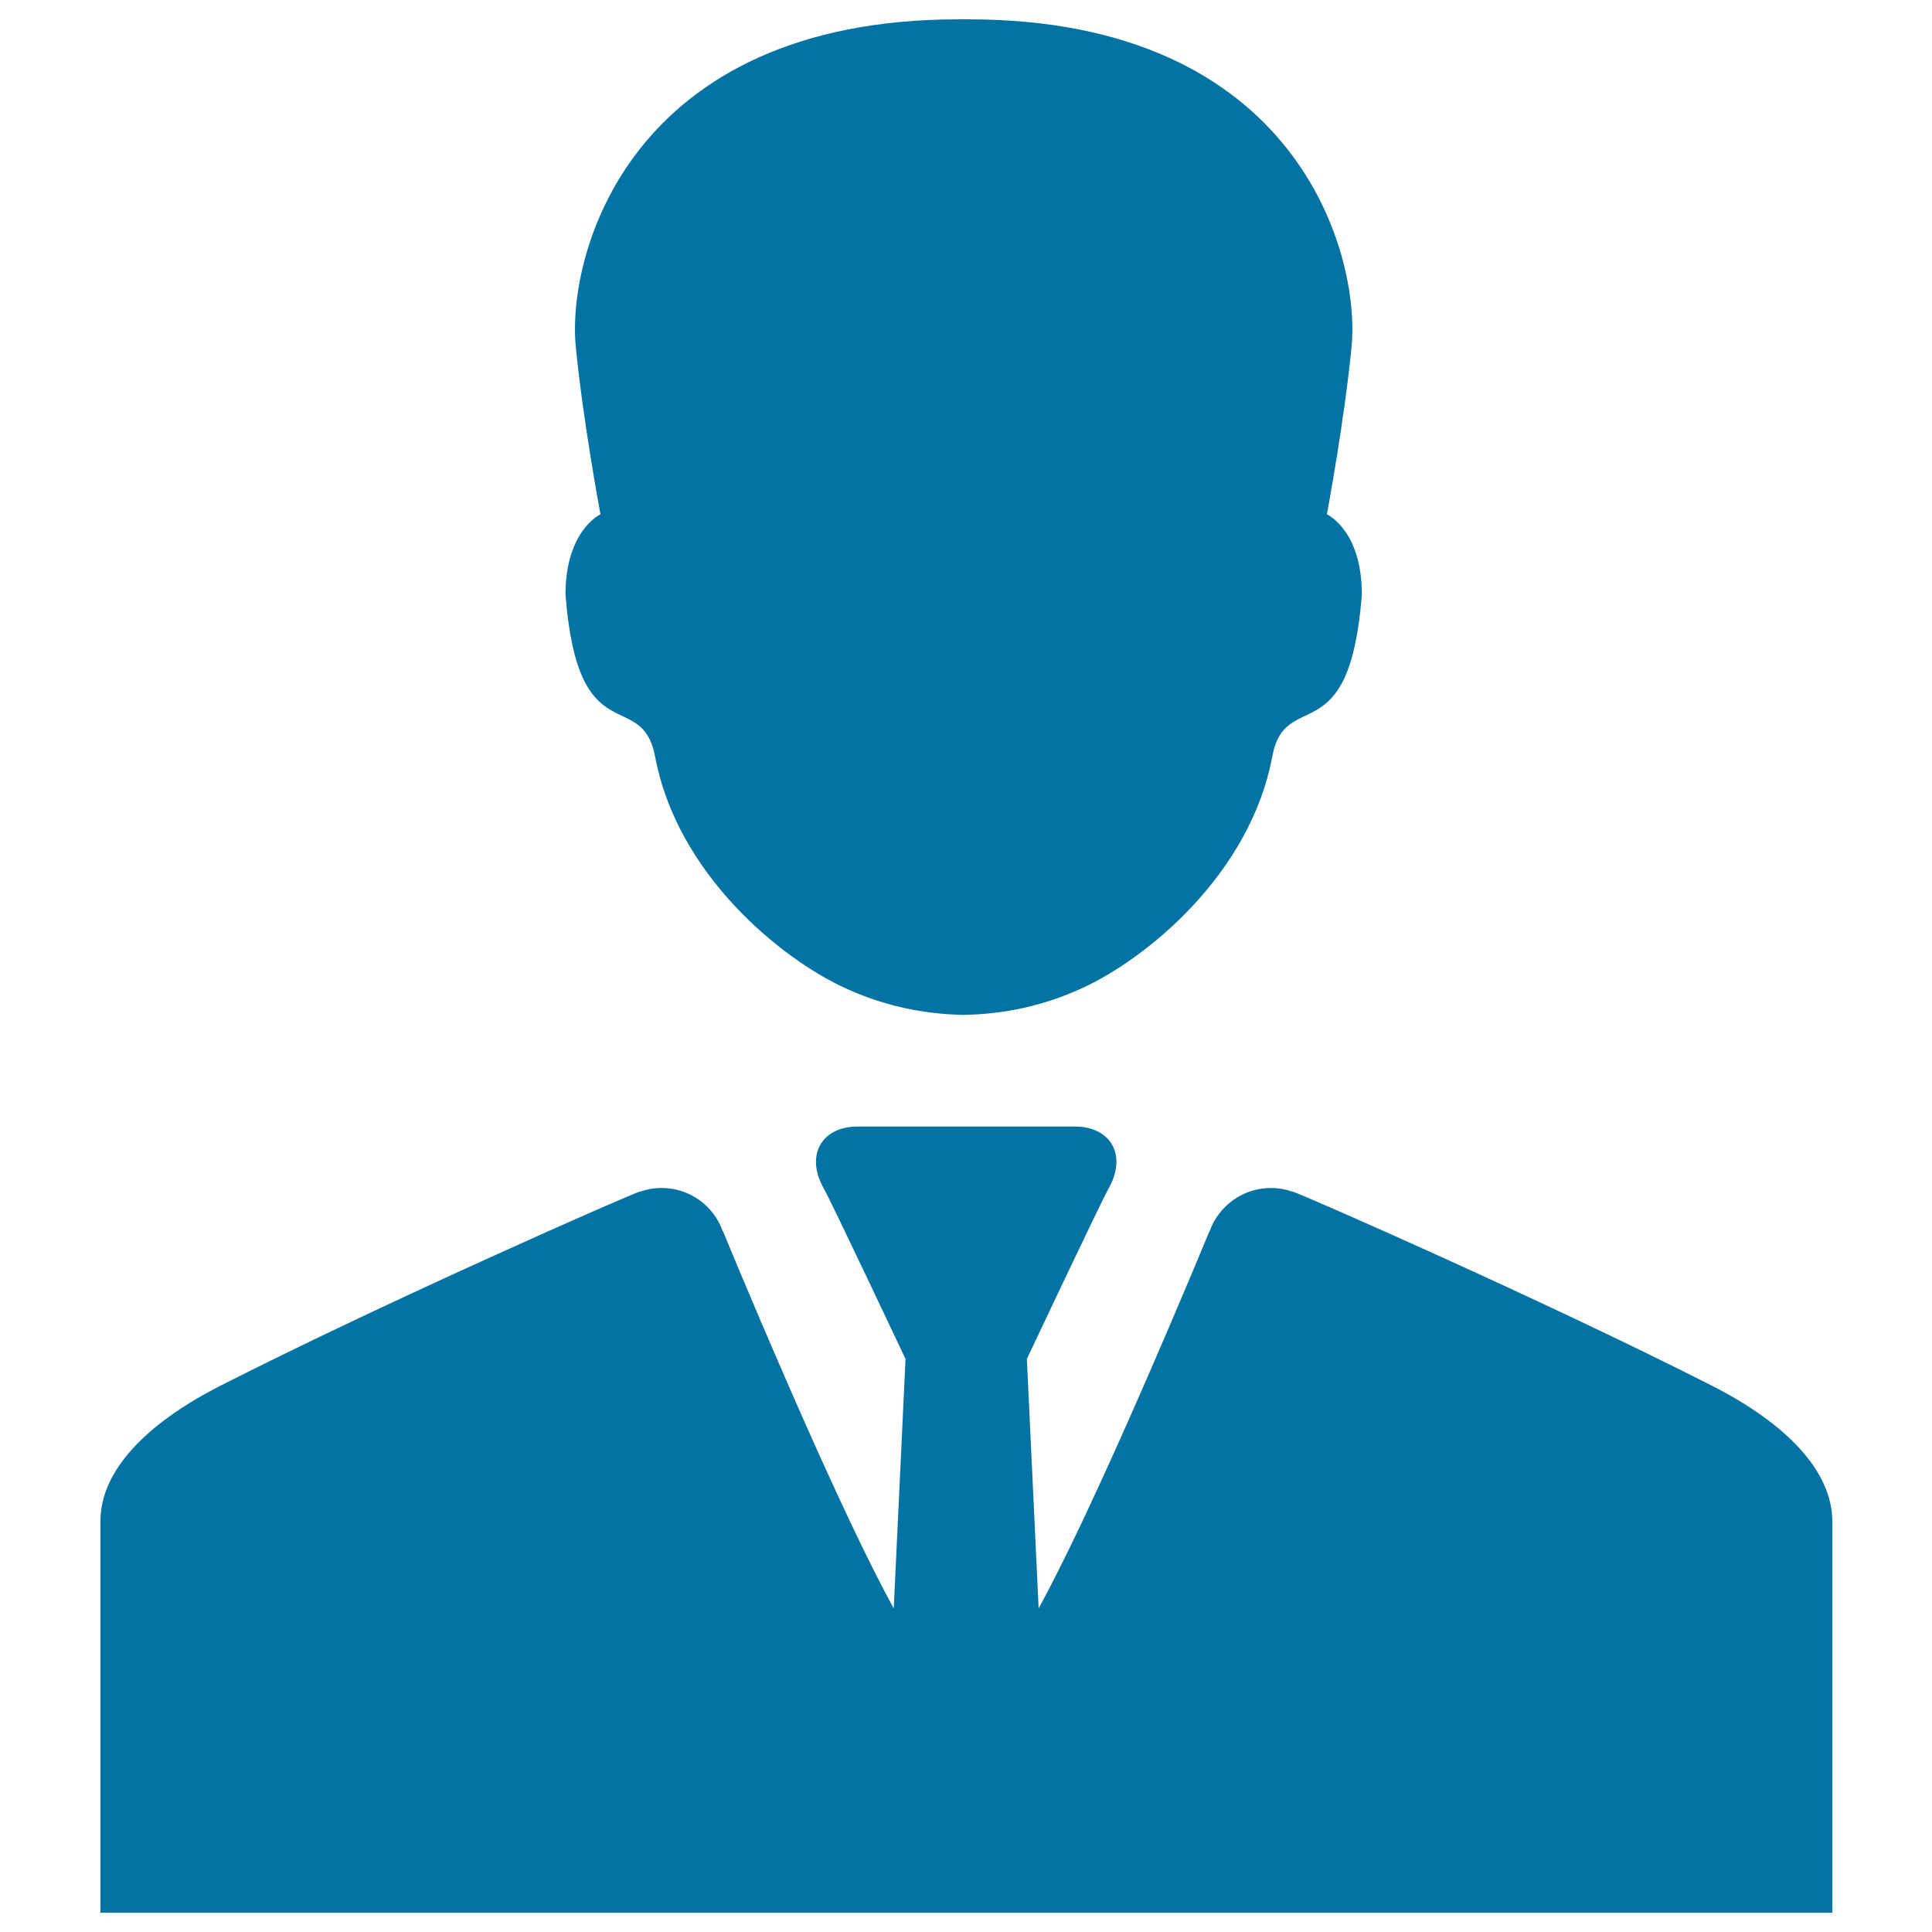 <svg xmlns="http://www.w3.org/2000/svg" viewBox="0 0 1000 1000" style="fill:#0273a2">
<title>Businessman SVG icon</title>
<g><g id="Layer_2_16_"><g><path d="M292.7,307.7c6.4,83.4,39.5,47.5,46.4,84c11.4,60.8,65.2,104.7,98.7,119.9c19.5,8.9,39.7,13.3,60.8,13.7v0c0.1,0,0.1,0,0.2,0c0.1,0,0.1,0,0.2,0v0c21.2-0.4,41.3-4.8,60.8-13.7c33.5-15.2,87.3-59.1,98.7-119.9c6.8-36.6,40-0.6,46.4-84c0-33.3-18.1-41.5-18.1-41.5s9.2-49.2,12.8-87.1C704,131.9,672,10,501.2,10c-0.7,0-1.4,0-2.2,0c0,0-0.1,0-0.1,0v0c-0.1,0-0.1,0-0.2,0s-0.1,0-0.2,0v0c0,0-0.1,0-0.1,0c-0.7,0-1.4,0-2.2,0C325.5,10,293.5,131.9,298,179.1c3.6,37.9,12.8,87.1,12.8,87.1S292.7,274.5,292.7,307.7z"/><path d="M886.2,717.3c-86.1-43.8-211-98.6-217-100.5c-0.1,0-0.1,0-0.2,0c-3.5-1.2-7.3-1.9-11.2-1.9c-14.6,0-27.1,9.4-31.7,22.4c0,0,0,0-0.1,0c-22.2,53.6-63.1,149.1-88.4,195.2l-6.1-129.1c0,0,38.1-80.8,42.3-88.2c9.8-17.4,1-32.1-17.4-32.1c-9.1,0-32,0-54.8,0c0,0-0.1,0-0.1,0c-0.1,0-0.3,0-0.4,0c0,0-0.1,0-0.1,0c-0.3,0-0.6,0-0.9,0s-0.6,0-0.9,0c0,0-0.1,0-0.1,0c-0.1,0-0.3,0-0.4,0c0,0-0.1,0-0.1,0c-22.9,0-45.7,0-54.8,0c-18.4,0-27.2,14.8-17.4,32.1c4.2,7.4,42.3,88.2,42.3,88.2l-6.1,129.1c-25.4-46.1-66.2-141.6-88.4-195.2c0,0,0,0-0.1,0c-4.6-13.1-17-22.4-31.7-22.4c-3.9,0-7.7,0.7-11.2,1.9c-0.1,0-0.1,0-0.2,0c-6,1.9-130.9,56.7-217,100.5c-38.7,19.7-62,44.2-62,69.9c0,85.2,0,202.8,0,202.8h446.4h0.4h0.2h0h0.2h0.4h0.6h0.6h0.4h0.2h0h0.2h0.4h446.4c0,0,0-117.6,0-202.8C948.2,761.5,924.9,737,886.2,717.3z"/></g></g></g>
</svg>